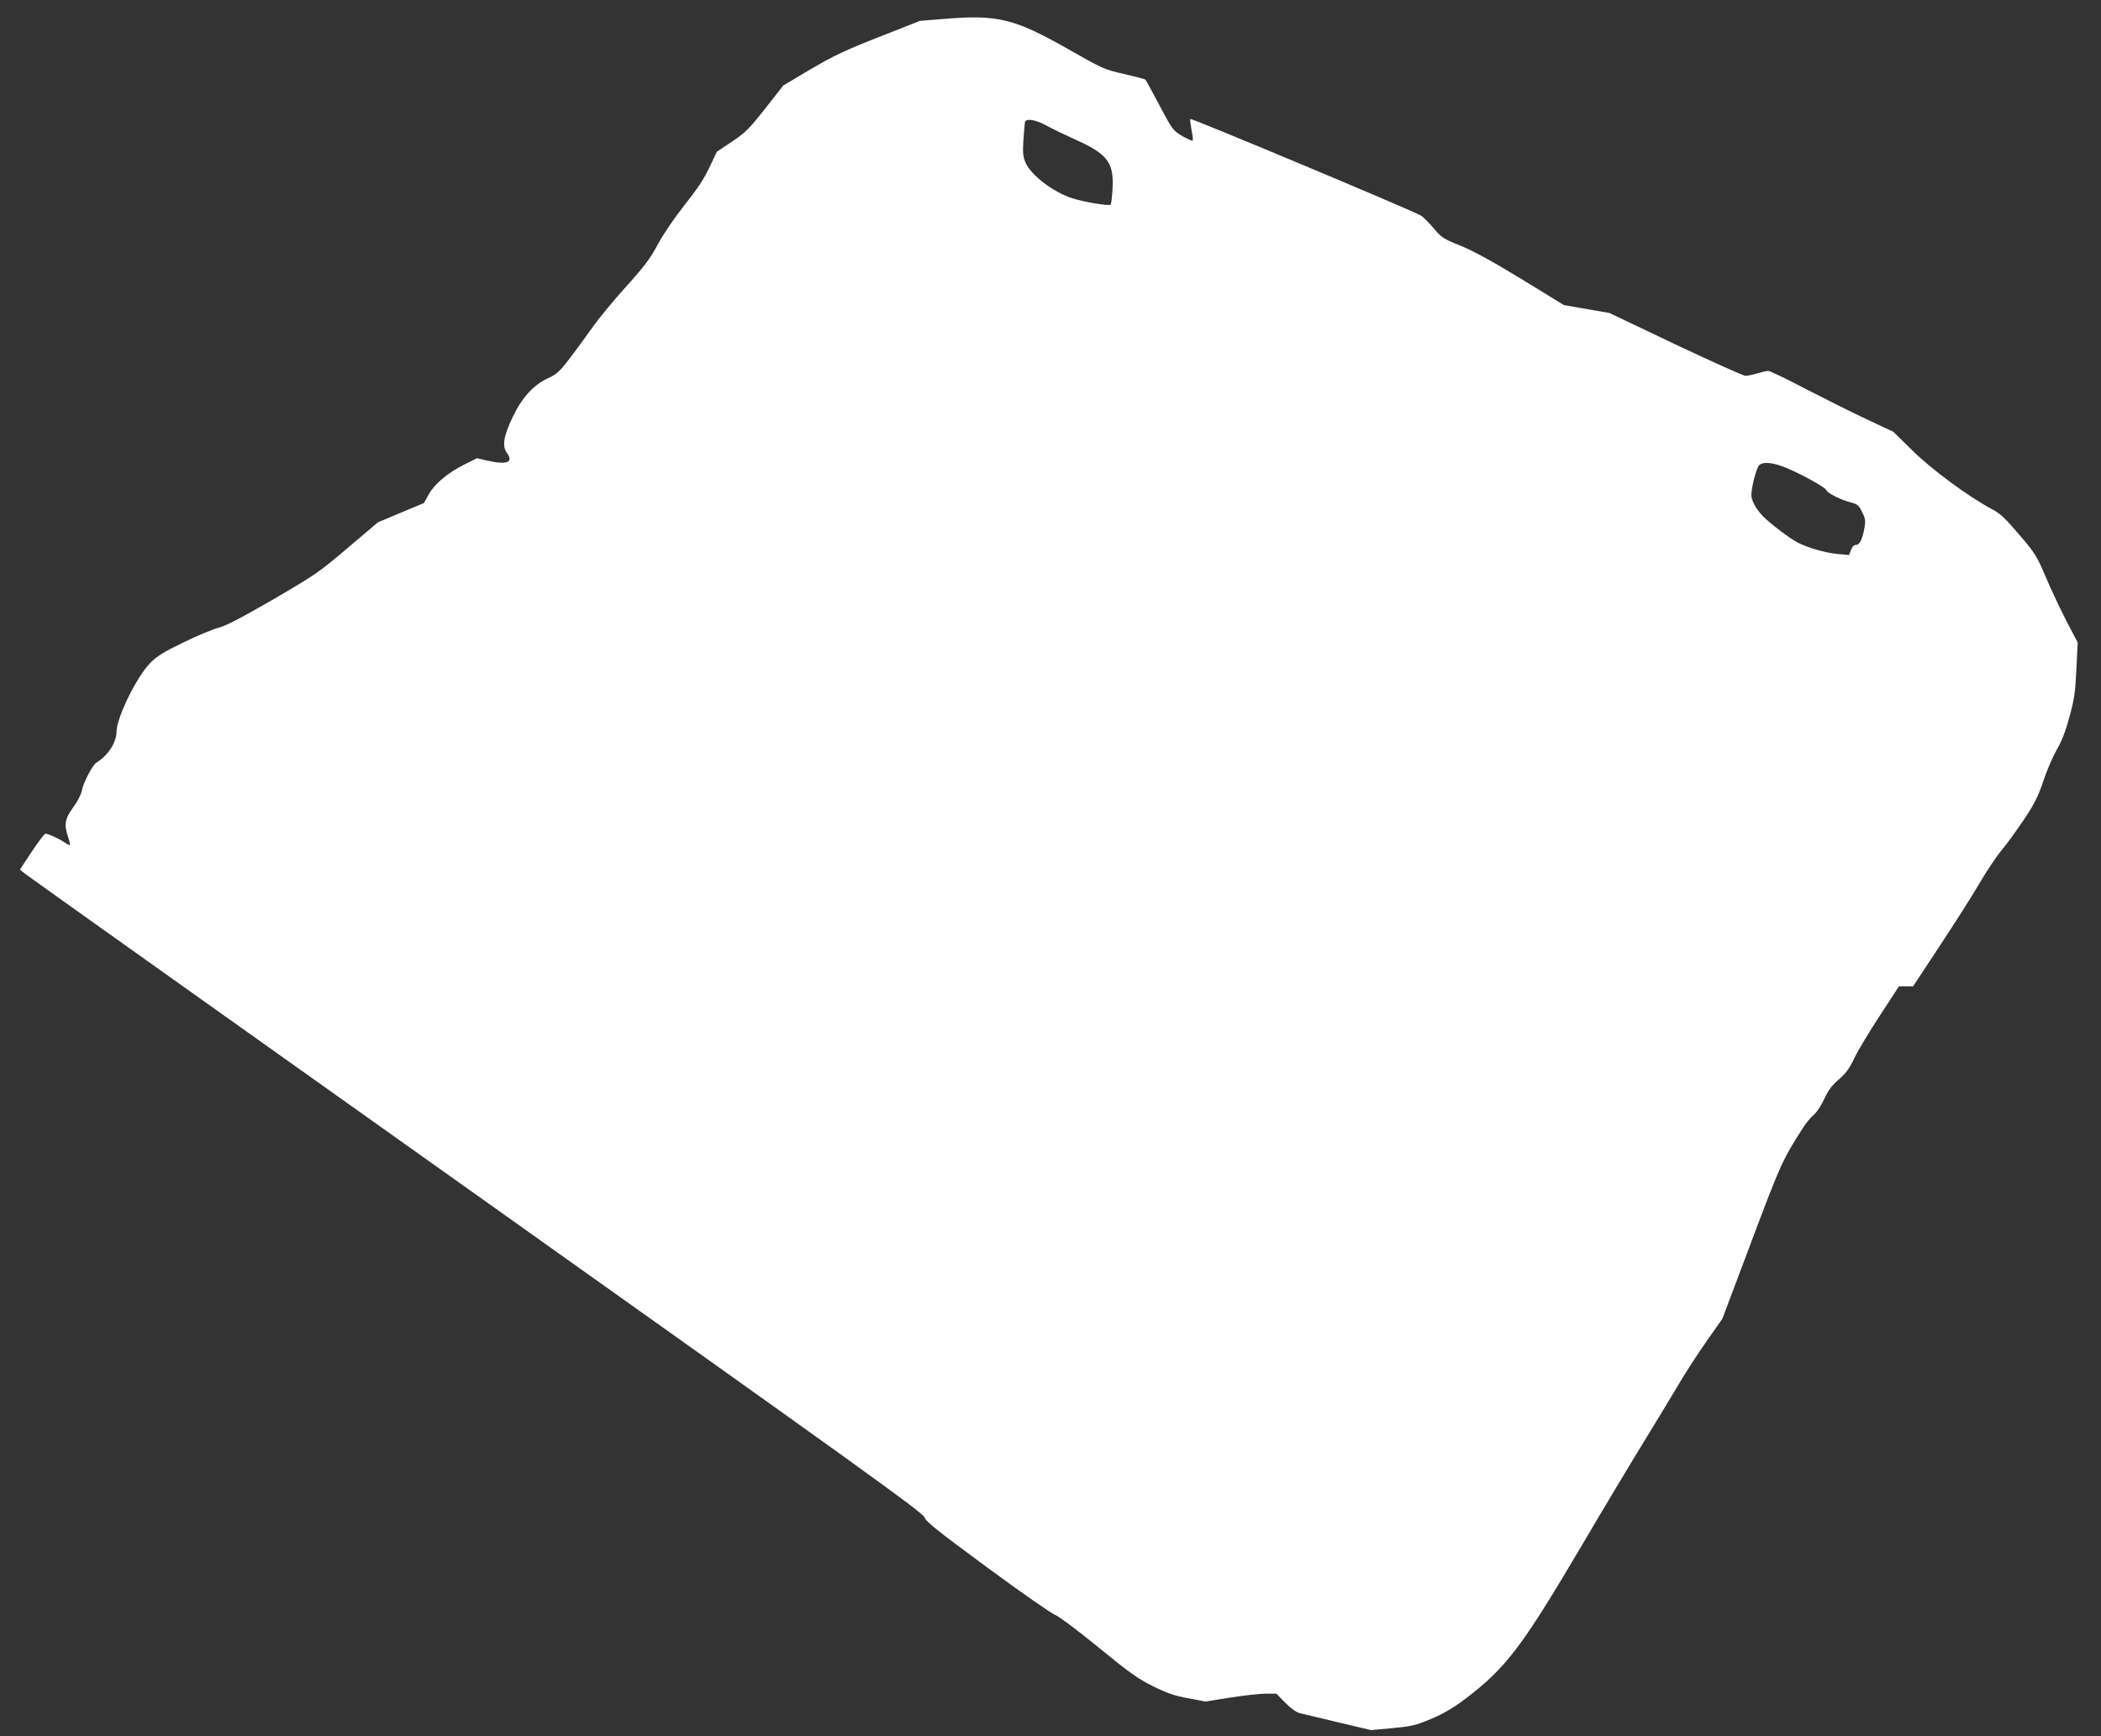 <?xml version="1.0" standalone="no"?>
<!DOCTYPE svg PUBLIC "-//W3C//DTD SVG 20010904//EN"
 "http://www.w3.org/TR/2001/REC-SVG-20010904/DTD/svg10.dtd">
<svg version="1.0" xmlns="http://www.w3.org/2000/svg"
 width="1280pt" height="1058pt" viewBox="0 0 1280 1058"
 preserveAspectRatio="xMidYMid meet">
<rect x="0" y="0" width="1280" height="1058" fill="#333333" stroke="none"/>
<g transform="translate(0,1058) scale(0.1,-0.1)"
fill="#ffffff" stroke="none">
<path d="M5755 10465 l-150 -12 -180 -71 c-280 -109 -339 -137 -502 -233
l-151 -90 -109 -139 c-97 -123 -118 -145 -202 -202 l-94 -63 -45 -95 c-32 -69
-74 -132 -152 -230 -64 -81 -129 -177 -163 -240 -46 -86 -80 -132 -194 -258
-76 -84 -169 -197 -206 -250 -38 -53 -99 -138 -138 -188 -60 -79 -77 -94 -131
-119 -88 -41 -157 -116 -214 -235 -56 -116 -66 -179 -36 -220 43 -58 0 -74
-122 -46 l-60 14 -76 -38 c-102 -51 -181 -117 -218 -182 l-29 -53 -141 -59
-140 -59 -184 -156 c-174 -148 -198 -164 -453 -313 -196 -113 -287 -161 -334
-173 -35 -9 -131 -49 -215 -90 -123 -60 -160 -83 -203 -127 -82 -85 -203 -332
-203 -417 -1 -66 -52 -145 -123 -188 -22 -13 -80 -123 -88 -169 -5 -26 -26
-67 -54 -105 -50 -68 -56 -104 -30 -179 8 -24 13 -45 11 -48 -3 -2 -17 4 -33
15 -35 24 -100 53 -116 53 -7 0 -44 -50 -84 -110 l-72 -109 37 -29 c20 -16
1257 -896 2749 -1956 2350 -1670 2713 -1931 2725 -1961 11 -29 80 -83 388
-310 206 -152 391 -280 410 -286 20 -7 129 -88 260 -195 193 -158 241 -192
335 -239 87 -43 132 -58 214 -73 l105 -20 150 24 c83 13 180 24 216 24 l66 0
54 -55 c35 -35 68 -59 90 -64 19 -5 124 -30 234 -56 l199 -47 130 12 c116 11
140 16 235 56 76 32 132 65 206 120 250 189 346 316 708 929 146 248 317 533
380 635 63 102 154 253 203 335 48 83 131 210 183 284 l95 135 177 470 c179
476 188 496 317 698 16 25 44 59 62 74 19 16 47 58 65 98 25 54 46 82 88 118
43 37 64 65 95 130 22 46 92 163 156 260 l116 178 43 0 43 0 167 253 c91 138
199 308 239 377 40 69 100 159 134 200 34 41 96 127 138 190 62 93 84 137 116
232 21 64 58 149 81 189 29 49 54 112 77 198 30 109 36 149 43 291 l8 165 -68
130 c-37 72 -94 192 -126 268 -56 131 -65 146 -163 260 -87 102 -114 128 -170
157 -138 74 -363 239 -481 356 l-115 113 -160 75 c-88 41 -255 125 -372 185
-116 61 -220 111 -230 111 -10 0 -40 -7 -67 -15 -27 -8 -59 -15 -72 -15 -12 0
-204 86 -426 191 l-403 192 -138 24 -139 24 -256 157 c-179 109 -292 171 -372
204 -109 44 -118 50 -168 110 -29 34 -64 69 -78 76 -86 45 -1396 594 -1402
587 -3 -2 1 -32 7 -66 7 -33 10 -63 7 -66 -3 -3 -31 10 -63 28 -57 34 -60 38
-139 187 -45 84 -83 155 -86 157 -3 3 -61 18 -129 34 -120 27 -131 32 -326
143 -341 195 -442 220 -768 193z m618 -649 c34 -19 113 -57 175 -85 200 -89
239 -140 230 -303 -3 -49 -8 -92 -12 -95 -9 -9 -158 15 -230 38 -115 35 -255
141 -288 218 -16 38 -18 59 -13 140 4 53 8 102 10 109 8 22 66 12 128 -22z
m4505 -2085 c98 -40 242 -120 249 -138 7 -18 88 -59 147 -74 41 -10 50 -17 70
-58 20 -38 22 -54 16 -91 -12 -74 -30 -110 -52 -110 -13 0 -24 -11 -31 -31
l-12 -31 -74 7 c-73 7 -177 37 -241 70 -49 26 -170 118 -211 161 -44 47 -69
94 -69 129 0 45 31 165 47 180 23 23 83 18 161 -14z"/>
</g>
</svg>
